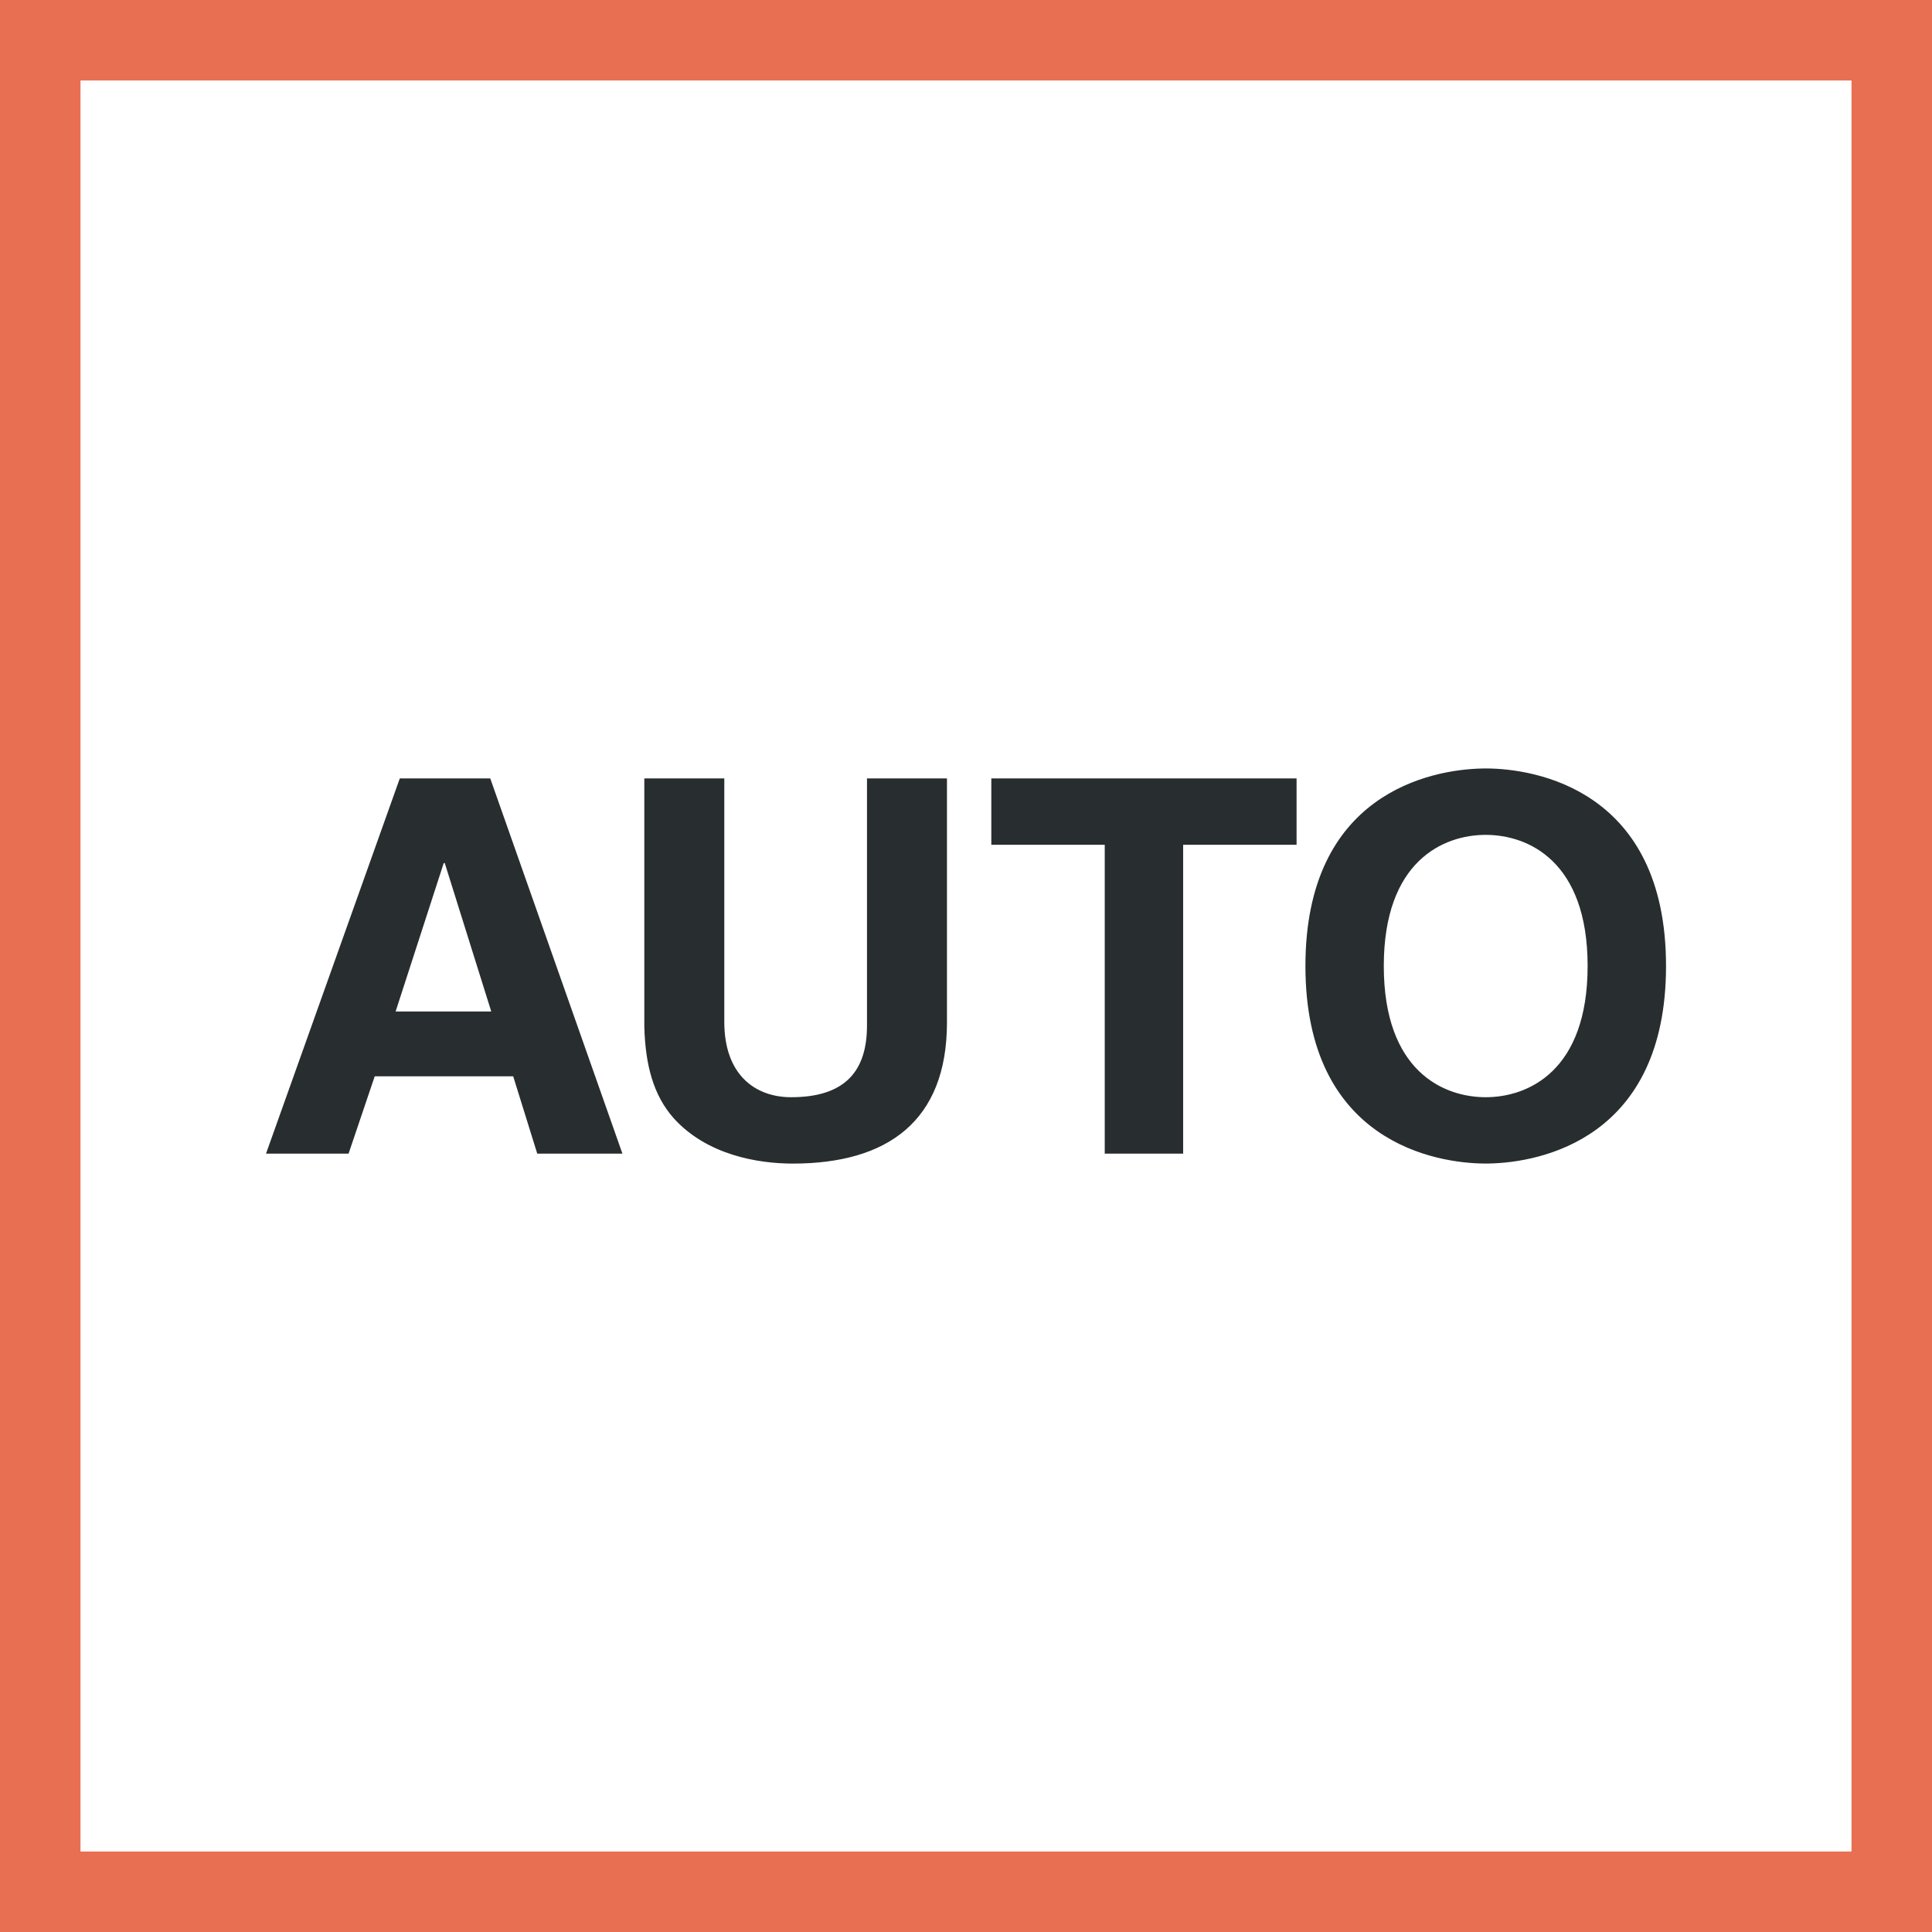 <svg width="48" height="48" viewBox="0 0 48 48" fill="none" xmlns="http://www.w3.org/2000/svg"><rect x="0" y="0" width="48" height="48" fill="#808080" stroke="none"/><path d="M1 1H47V47H1V1Z" fill="white" stroke="#E86F52" stroke-width="2"/><path fill-rule="evenodd" clip-rule="evenodd" d="M17.995 19.34V25.39C17.995 26.689 18.748 27.26 19.657 27.26C20.995 27.26 21.54 26.611 21.54 25.481V19.34H23.527V25.403C23.527 27.857 22.046 28.909 19.697 28.909C18.839 28.909 17.567 28.701 16.736 27.78C16.23 27.208 16.035 26.454 16.008 25.52V19.34H17.995ZM41.392 24C41.392 28.283 38.282 28.884 36.993 28.907L36.912 28.908C35.679 28.908 32.433 28.376 32.433 24C32.433 19.719 35.542 19.117 36.831 19.093L36.912 19.092C38.145 19.092 41.392 19.626 41.392 24ZM12.18 19.339L15.464 28.662H13.348L12.75 26.74H9.31L8.66 28.662H6.609L9.933 19.339H12.18ZM32.213 19.34V20.988H29.395V28.662H27.447V20.988H24.629V19.34H32.213ZM36.912 20.742C35.861 20.742 34.38 21.391 34.38 24C34.38 26.611 35.861 27.26 36.912 27.26C37.963 27.26 39.444 26.611 39.444 24C39.444 21.391 37.963 20.742 36.912 20.742ZM11.05 21.443H11.024L9.829 25.13H12.205L11.05 21.443Z" fill="#282D2F"/></svg>